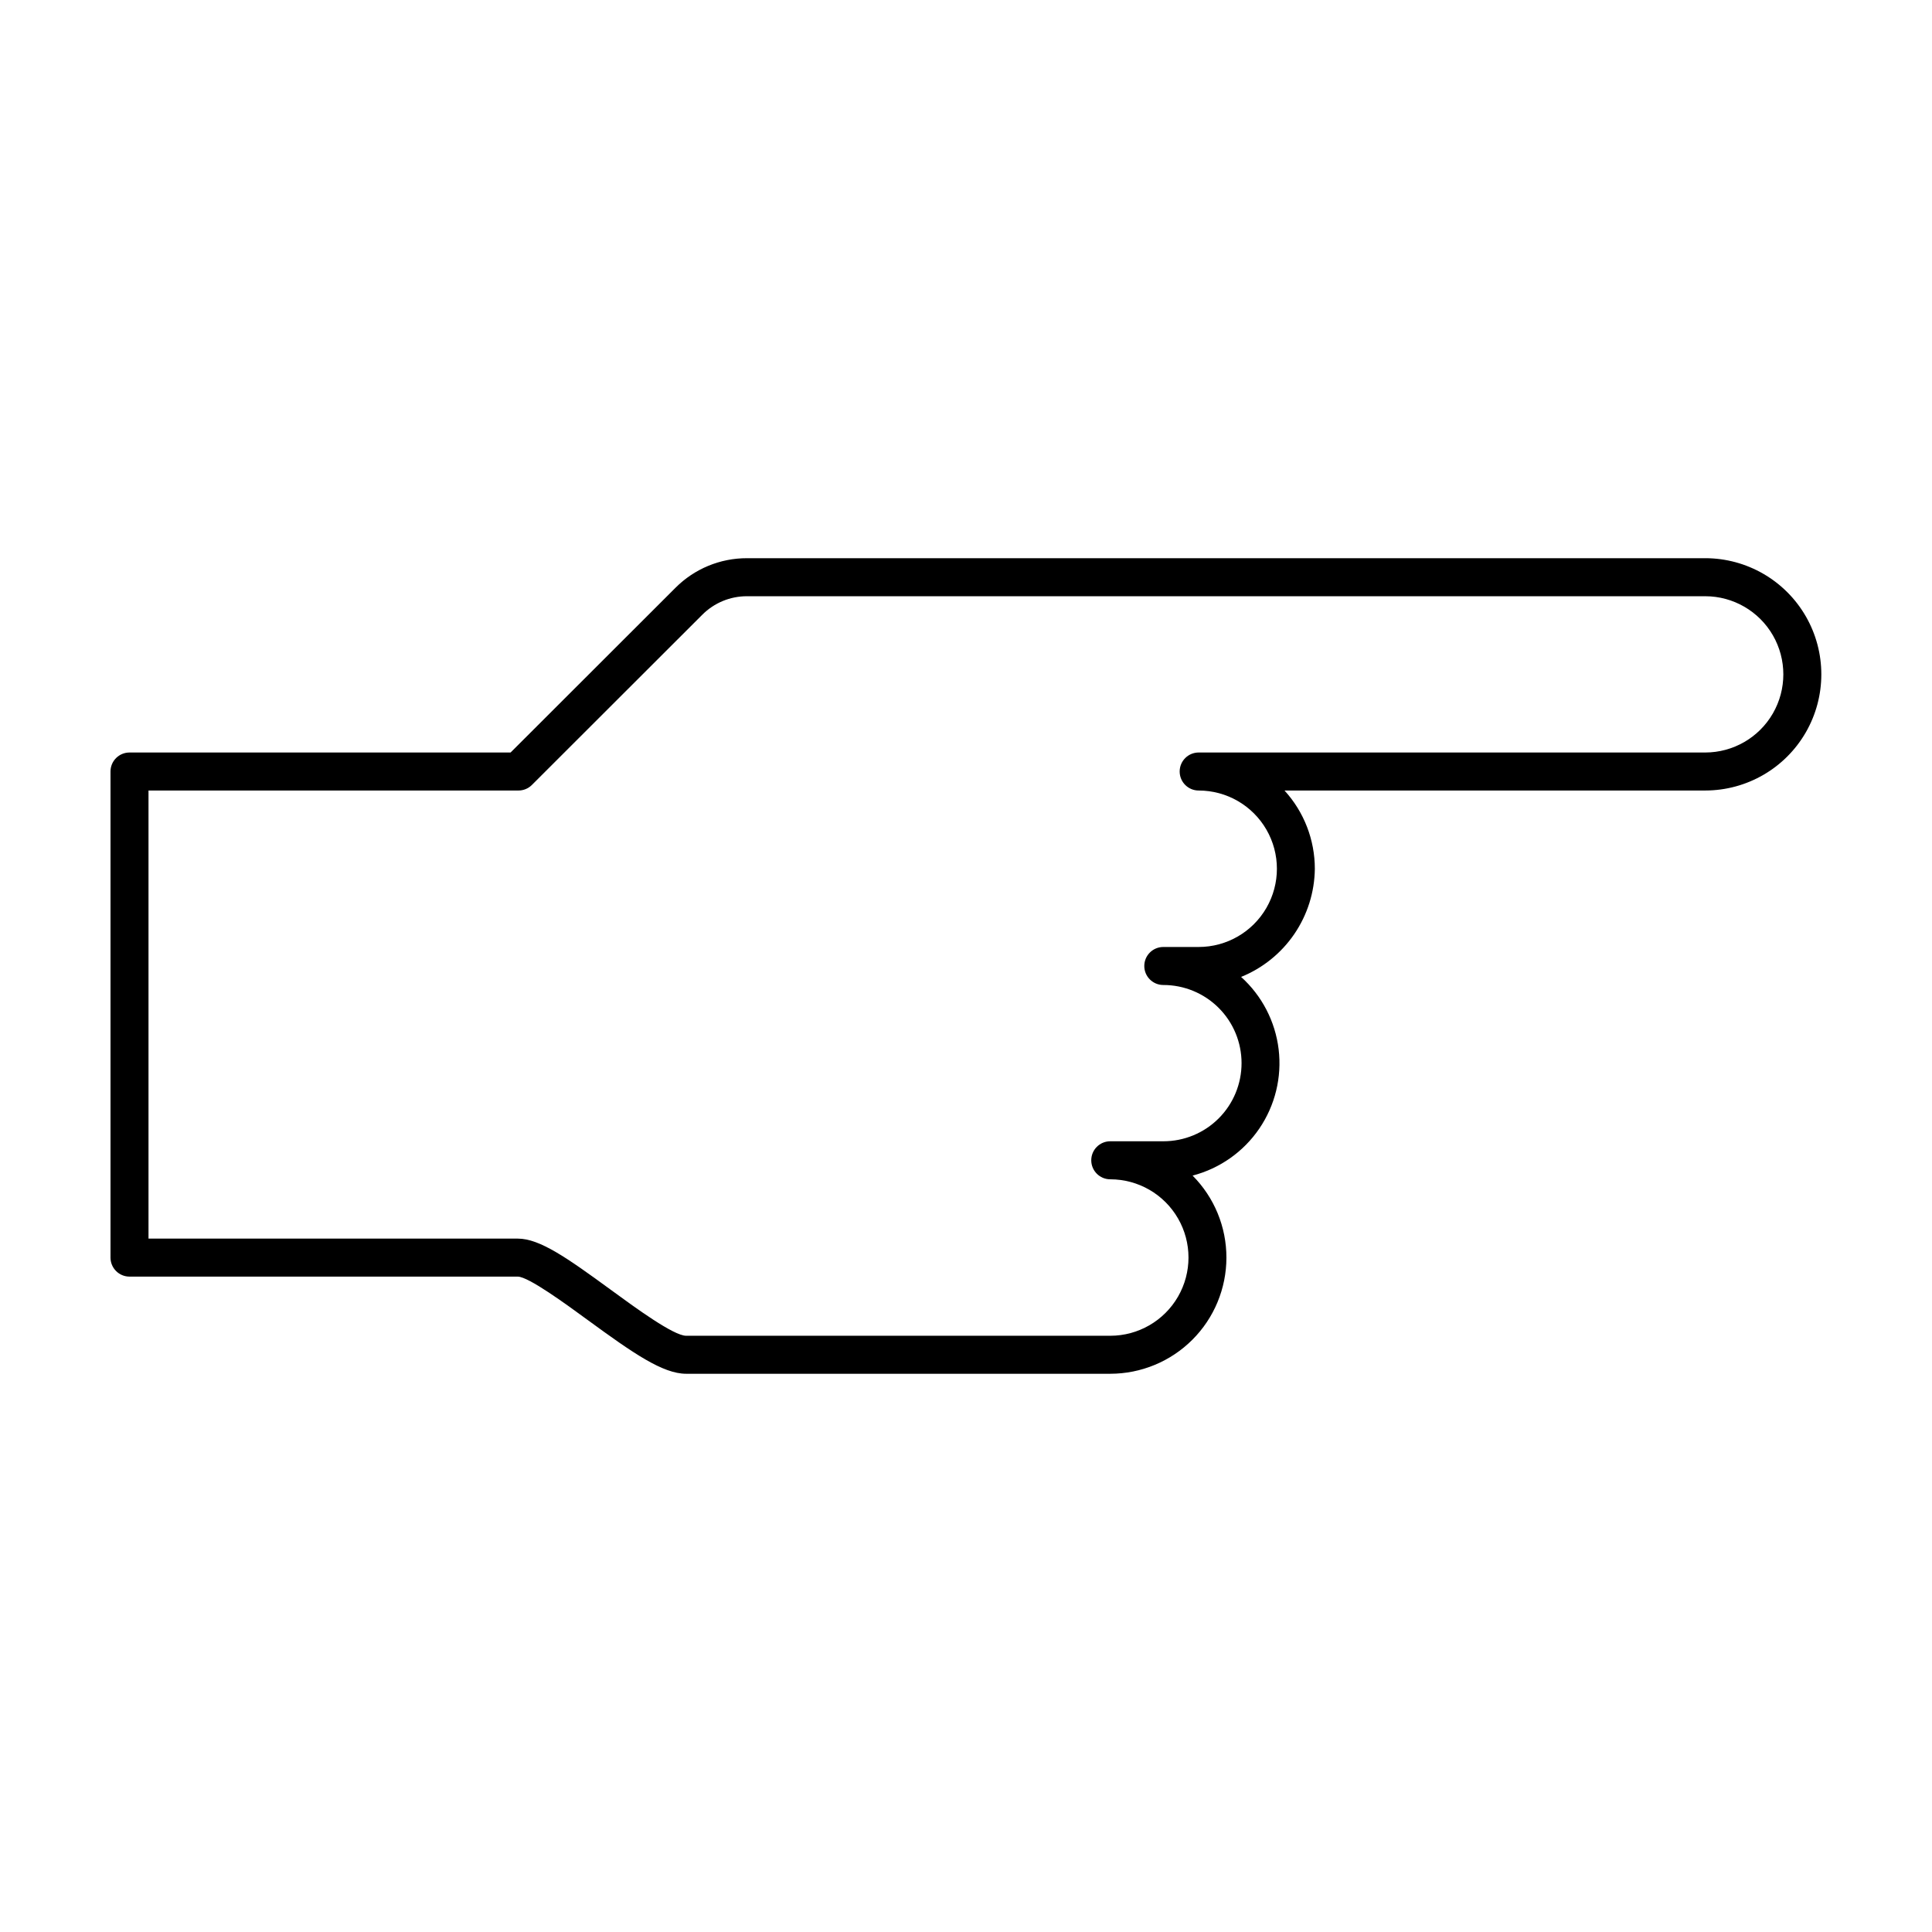 <?xml version="1.0" encoding="UTF-8"?>
<!-- Uploaded to: SVG Repo, www.svgrepo.com, Generator: SVG Repo Mixer Tools -->
<svg fill="#000000" width="800px" height="800px" version="1.1" viewBox="144 144 512 512" xmlns="http://www.w3.org/2000/svg">
 <path d="m595.93 291.93h-253.96c-7.121-0.02-13.957 2.809-18.98 7.859l-43.676 43.633h-100.99c-2.785 0-5.039 2.254-5.039 5.035v128.82c0 1.336 0.531 2.617 1.477 3.562 0.941 0.945 2.223 1.477 3.562 1.477h102.92c2.887 0.074 12.699 7.254 18.562 11.539 12.09 8.84 19.871 14.207 26.027 14.207h112.4c8.156-0.004 15.98-3.242 21.75-9.008 5.773-5.762 9.02-13.582 9.031-21.738 0.016-8.16-3.211-15.988-8.965-21.77 7.203-1.879 13.484-6.301 17.676-12.453 4.191-6.148 6.016-13.613 5.129-21.004s-4.422-14.211-9.949-19.195c5.719-2.316 10.625-6.269 14.102-11.367 3.477-5.098 5.367-11.105 5.438-17.277 0.004-7.68-2.863-15.086-8.039-20.758h111.52c10.988-0.012 21.137-5.883 26.629-15.402 5.488-9.52 5.488-21.242 0-30.762-5.492-9.516-15.641-15.387-26.629-15.402zm0 51.492h-134.27c-2.781 0-5.035 2.254-5.035 5.035 0 2.785 2.254 5.039 5.035 5.039 7.41 0 14.254 3.953 17.957 10.367 3.703 6.414 3.703 14.316 0 20.73s-10.547 10.367-17.957 10.367h-9.371c-2.781 0-5.039 2.254-5.039 5.039 0 2.781 2.258 5.035 5.039 5.035 5.496-0.008 10.773 2.172 14.664 6.055 3.891 3.883 6.074 9.156 6.074 14.652 0 5.5-2.184 10.77-6.074 14.656-3.891 3.883-9.168 6.062-14.664 6.051h-14.055c-2.785 0-5.039 2.258-5.039 5.039s2.254 5.039 5.039 5.039c7.406 0 14.25 3.949 17.953 10.367 3.703 6.414 3.703 14.316 0 20.73s-10.547 10.367-17.953 10.367h-112.4c-3.305 0-13.398-7.379-20.078-12.266-11.43-8.355-18.73-13.48-24.508-13.48h-97.891v-118.75h98.043c1.336 0 2.613-0.527 3.559-1.473l45.152-45.105c3.141-3.156 7.41-4.926 11.859-4.91h253.96c7.391 0.012 14.215 3.961 17.906 10.363 3.691 6.398 3.691 14.285 0 20.688-3.691 6.402-10.516 10.352-17.906 10.363z"/>
</svg>